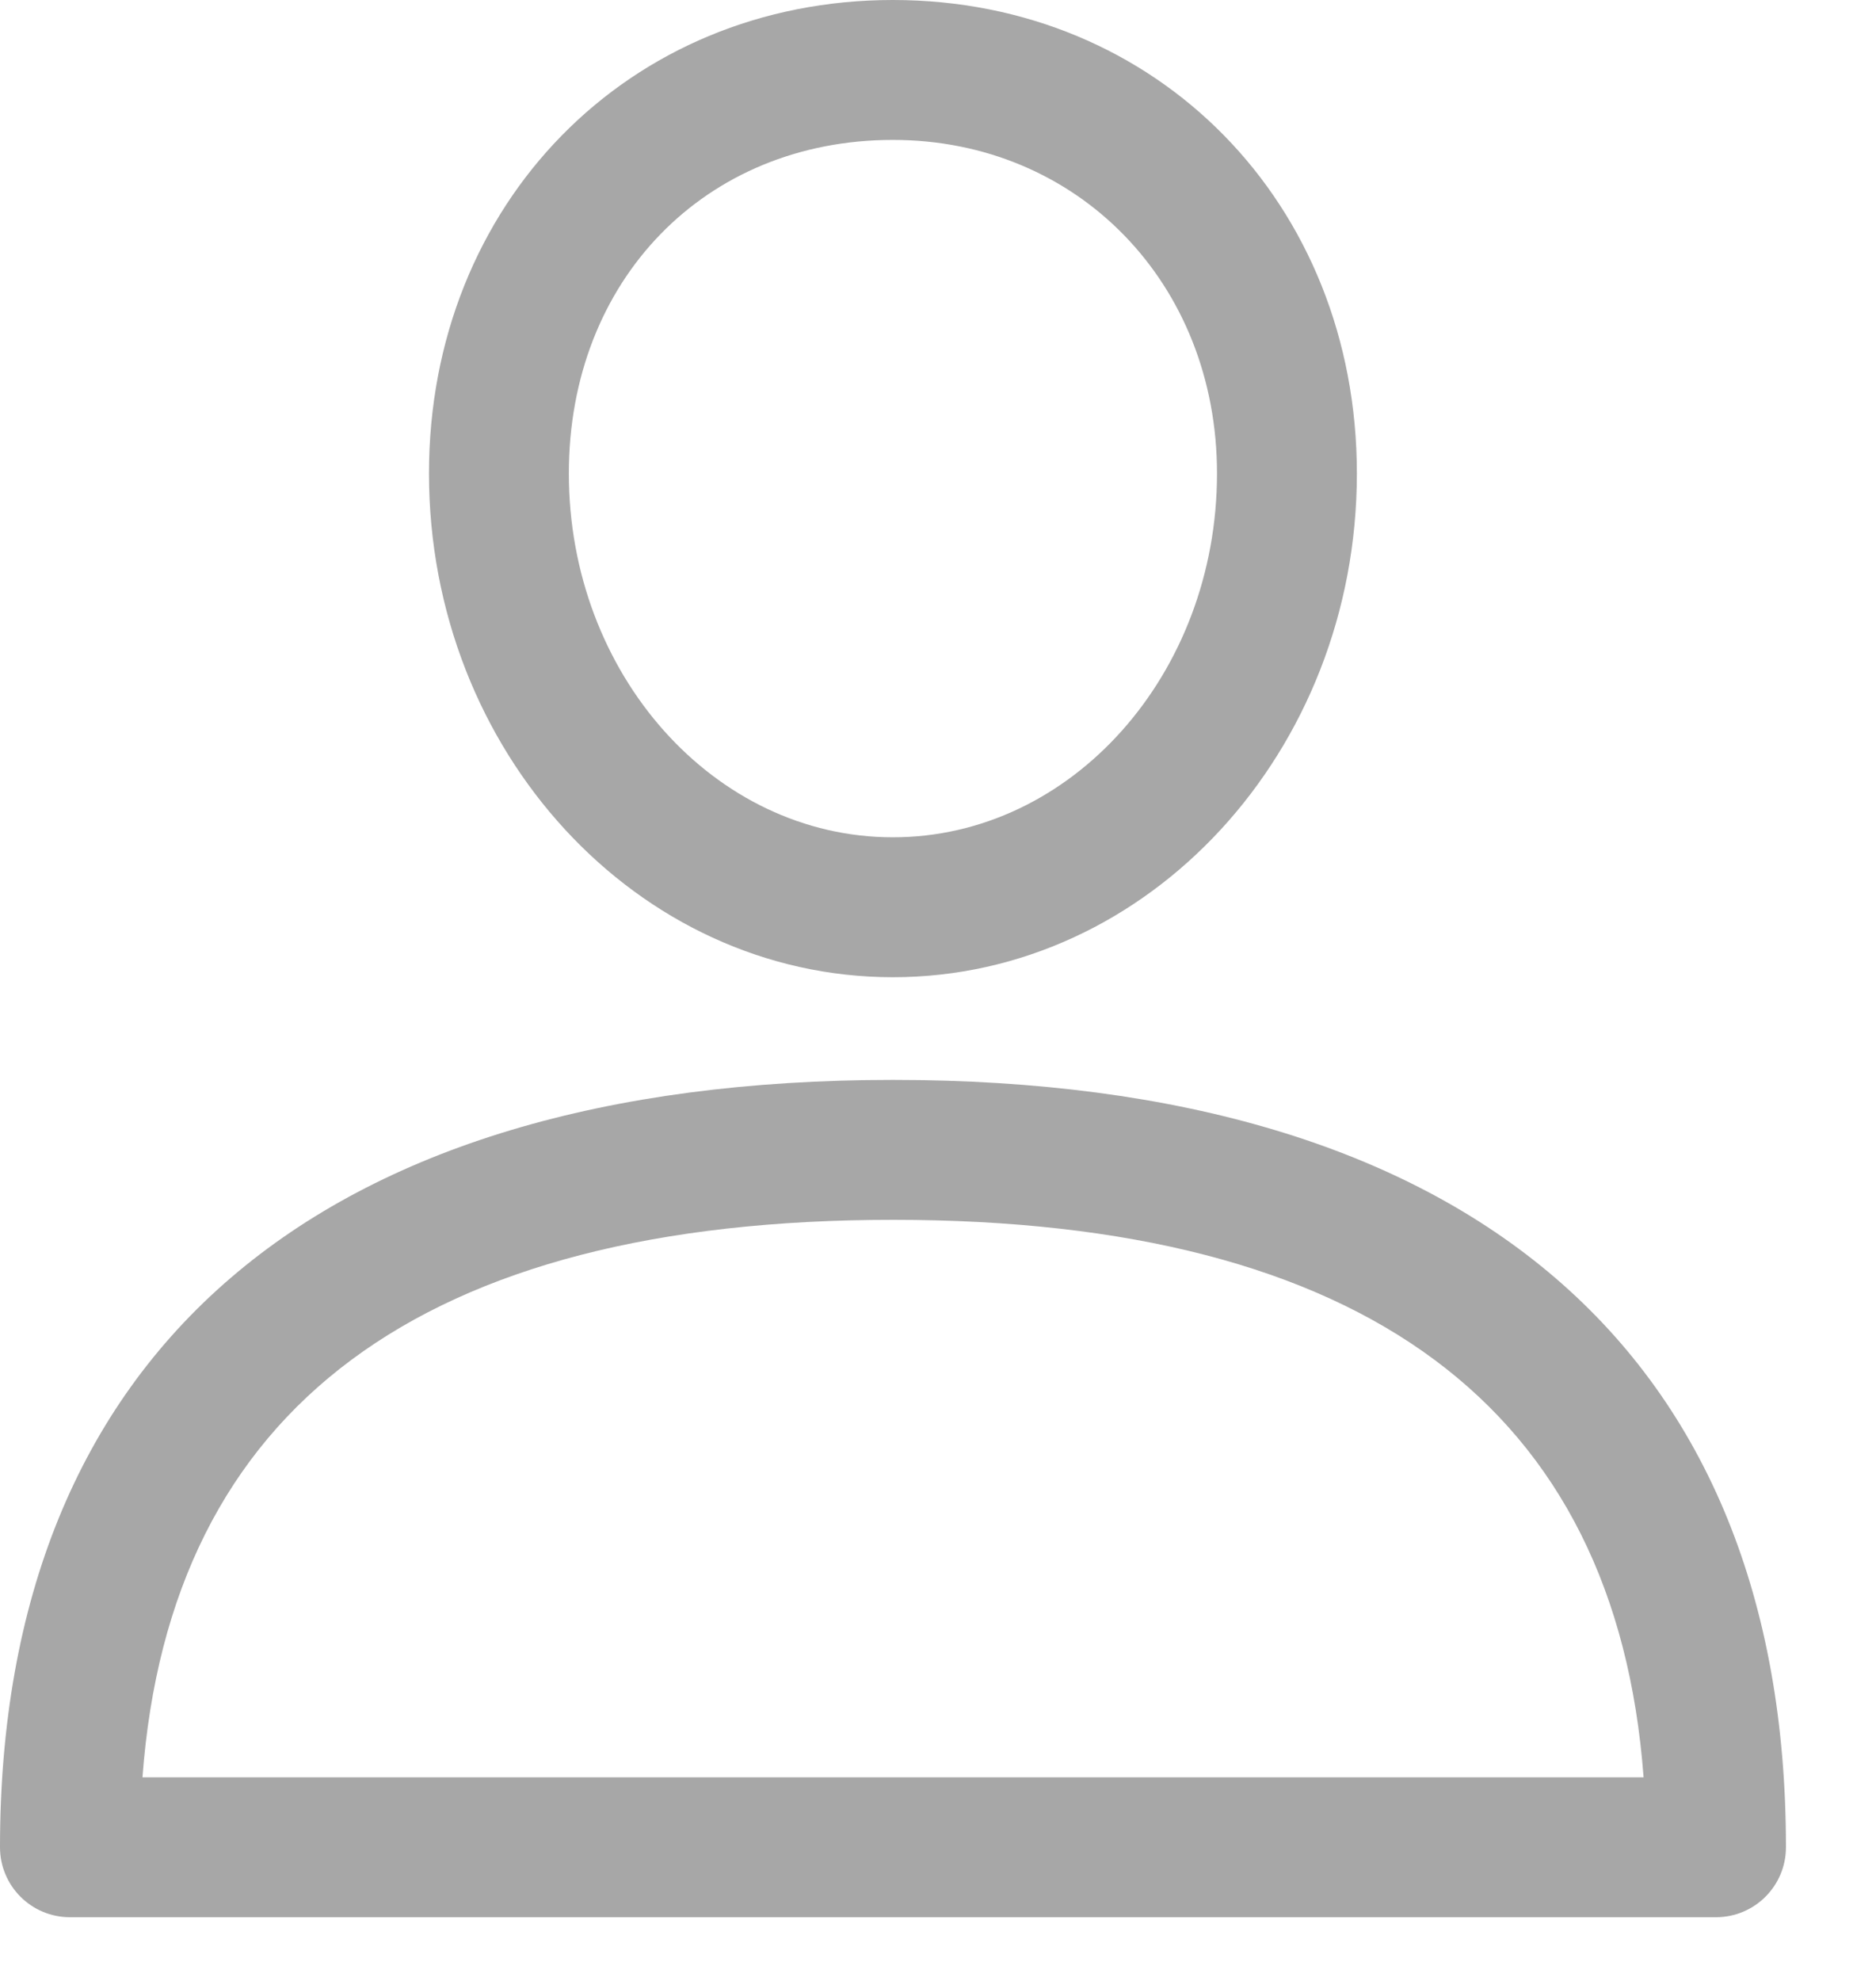 <svg width="18" height="19" viewBox="0 0 18 19" fill="none" xmlns="http://www.w3.org/2000/svg">
    <path
        d="M8.568 10.358C3.043 10.358 0 12.972 0 17.718C0 18.088 0.3 18.389 0.671 18.389H16.465C16.836 18.389 17.136 18.088 17.136 17.718C17.136 12.972 14.093 10.358 8.568 10.358ZM1.367 17.047C1.631 13.498 4.05 11.7 8.568 11.7C13.086 11.7 15.505 13.498 15.77 17.047H1.367Z"
        fill="#A7A7A7"/>
    <path
        d="M8.567 0C6.03 0 4.116 1.952 4.116 4.541C4.116 7.206 6.113 9.373 8.567 9.373C11.022 9.373 13.019 7.206 13.019 4.541C13.019 1.952 11.105 0 8.567 0ZM8.567 8.031C6.853 8.031 5.458 6.466 5.458 4.541C5.458 2.688 6.766 1.342 8.567 1.342C10.34 1.342 11.677 2.717 11.677 4.541C11.677 6.466 10.282 8.031 8.567 8.031Z"
        fill="#A7A7A7"/>
</svg>

